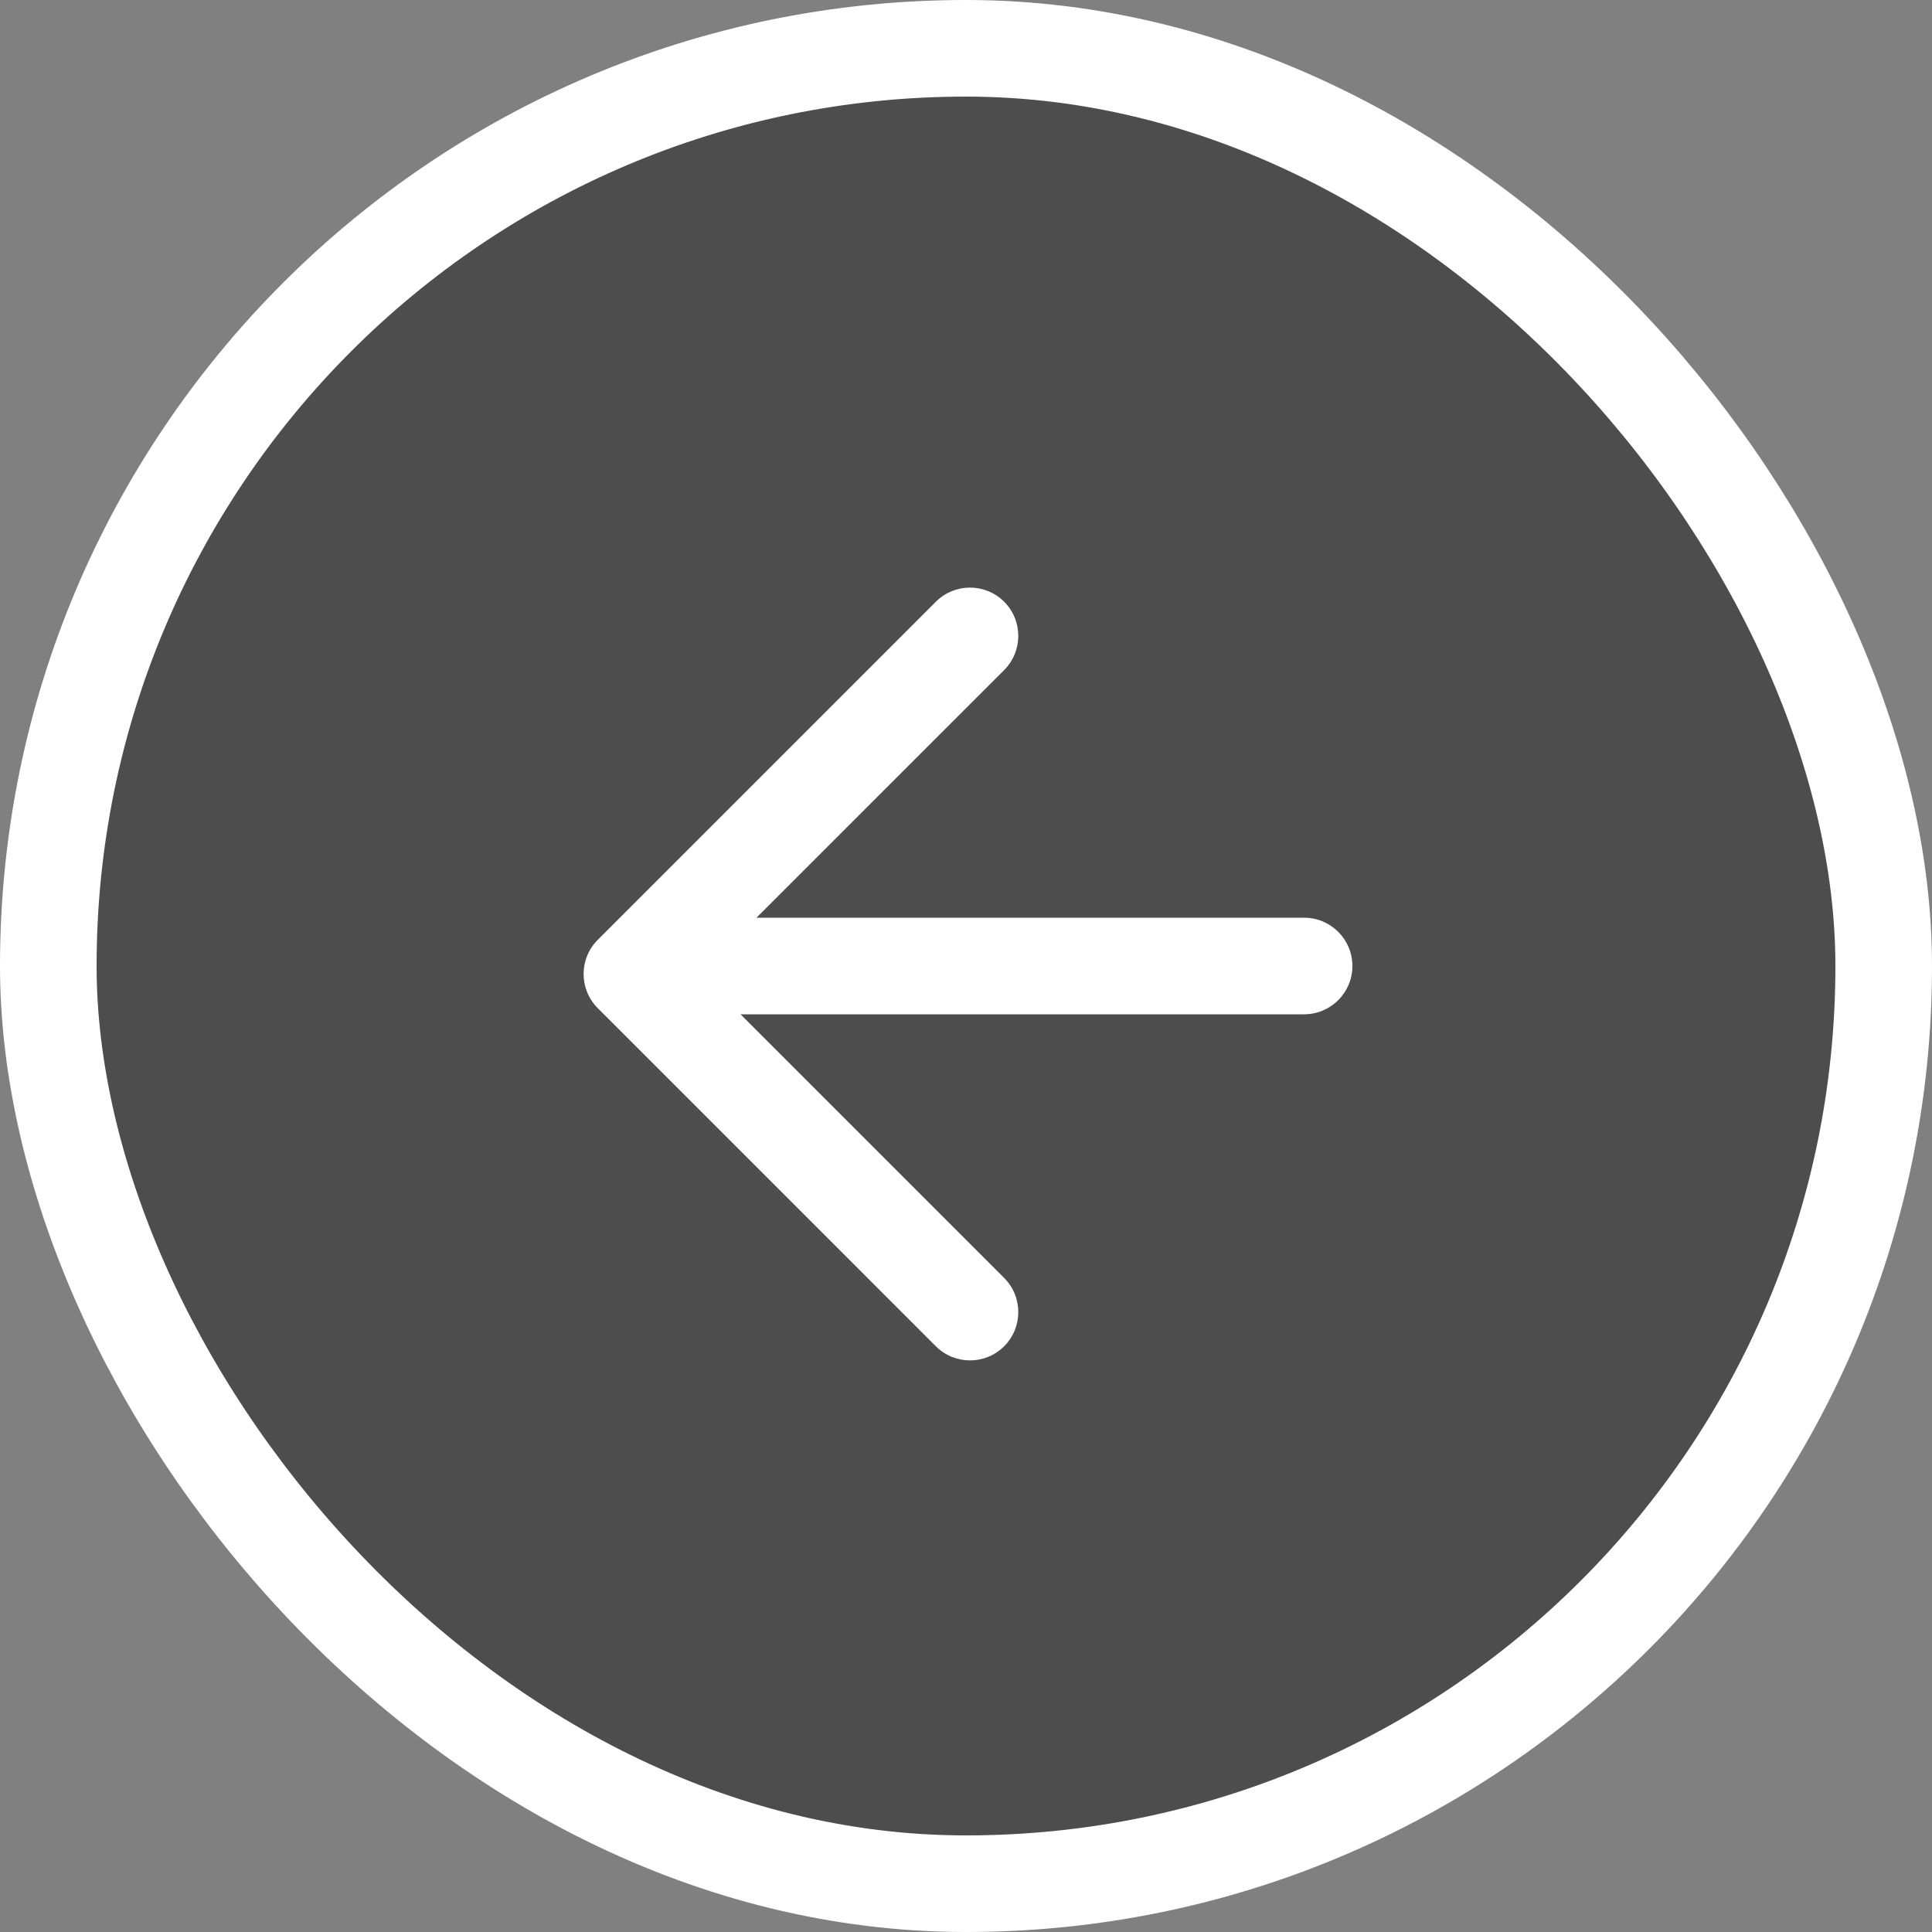<svg width="40" height="40" viewBox="0 0 40 40" fill="none" xmlns="http://www.w3.org/2000/svg">
<rect x="0" y="0" width="40" height="40" fill="#808080" stroke="none"/>
<rect x="1" y="1" width="38" height="38" rx="19" fill="black" fill-opacity="0.4"/>
<path fill-rule="evenodd" clip-rule="evenodd" d="M19.376 27.873C19.766 28.263 20.399 28.263 20.79 27.873C21.18 27.482 21.18 26.849 20.79 26.458L15.332 21L27 21C27.552 21 28 20.552 28 20C28 19.448 27.552 19 27 19L15.662 19L20.79 13.873C21.18 13.482 21.18 12.849 20.79 12.458C20.399 12.068 19.766 12.068 19.376 12.458L12.376 19.458C11.985 19.849 11.985 20.482 12.376 20.873L19.376 27.873Z" fill="white"/>
<rect x="1" y="1" width="38" height="38" rx="19" stroke="white" stroke-width="2"/>
</svg>
